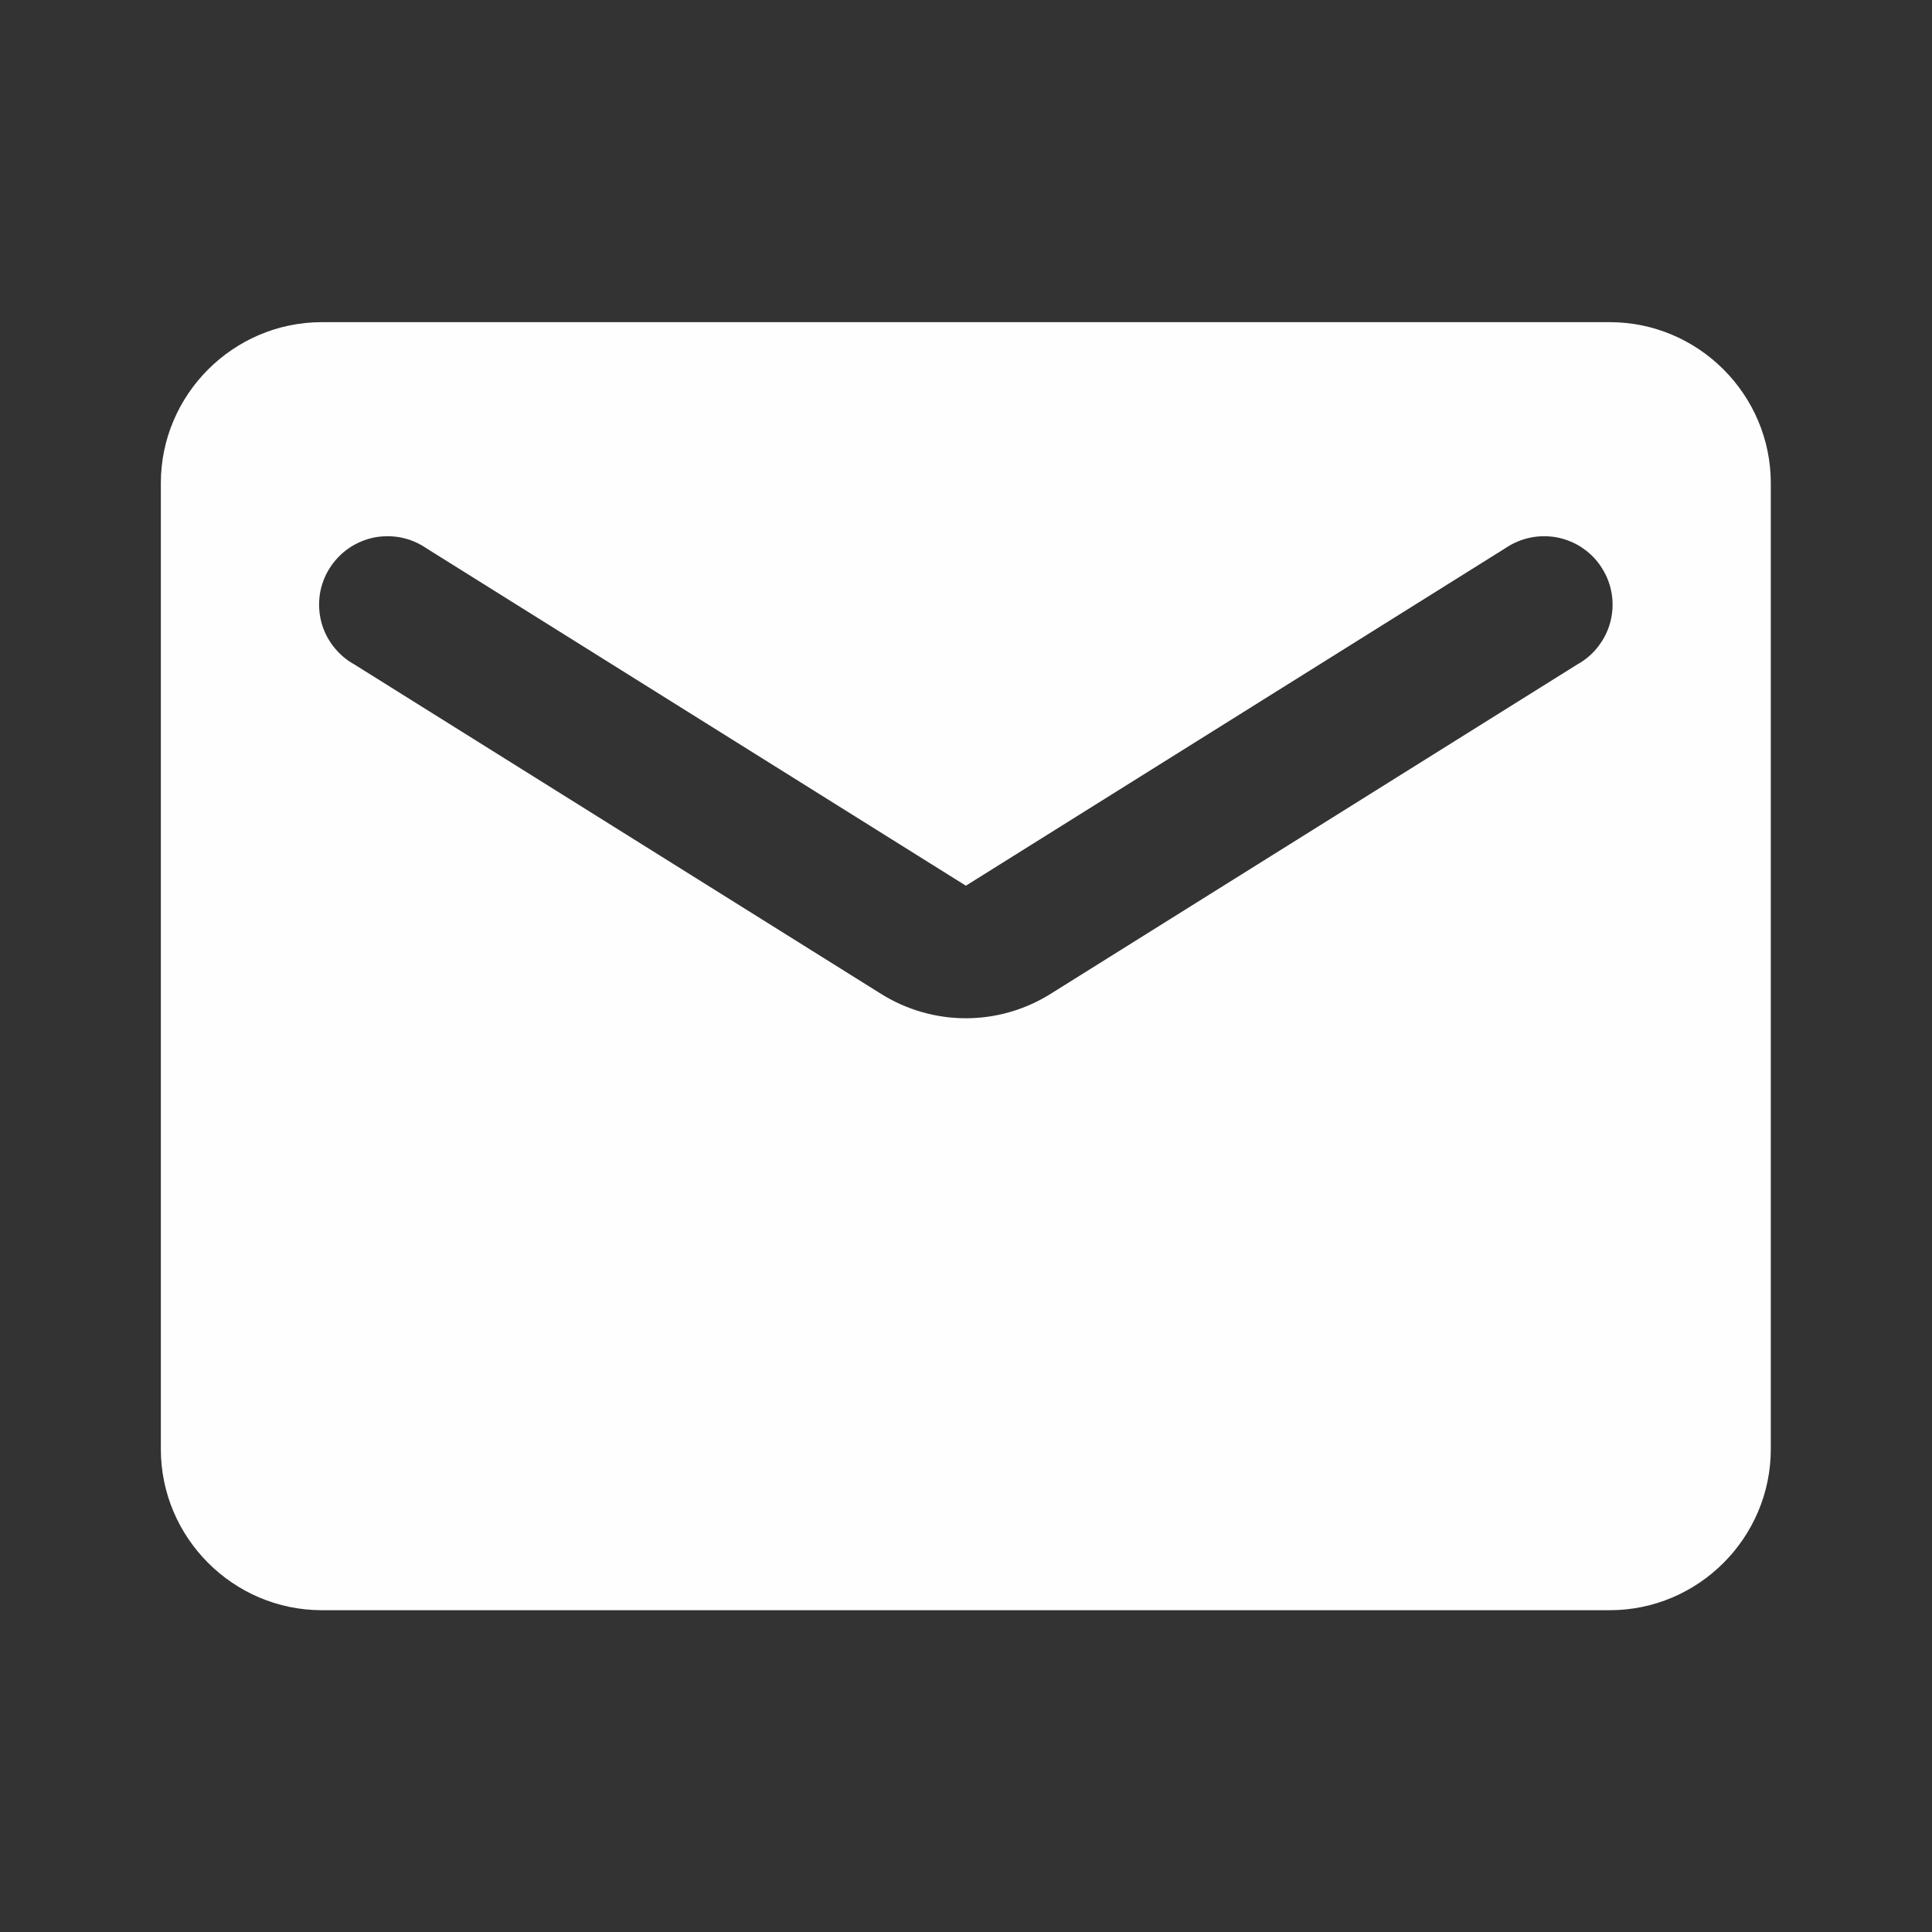 <svg width="16" height="16" viewBox="0 0 16 16" fill="none" xmlns="http://www.w3.org/2000/svg">
<rect x="0" y="0" width="16" height="16" fill="#333333" stroke="none"/>
<path d="M13.332 2.668H2.665C1.932 2.668 1.332 3.268 1.332 4.001V12.001C1.332 12.735 1.932 13.335 2.665 13.335H13.332C14.065 13.335 14.665 12.735 14.665 12.001V4.001C14.665 3.268 14.065 2.668 13.332 2.668ZM13.065 5.501L8.705 8.228C8.272 8.501 7.725 8.501 7.292 8.228L2.932 5.501C2.865 5.464 2.807 5.413 2.76 5.352C2.713 5.291 2.679 5.222 2.66 5.148C2.641 5.073 2.638 4.996 2.649 4.92C2.661 4.844 2.688 4.772 2.729 4.707C2.77 4.642 2.823 4.586 2.886 4.542C2.949 4.498 3.02 4.468 3.095 4.452C3.17 4.437 3.248 4.437 3.323 4.452C3.398 4.467 3.469 4.498 3.532 4.541L7.999 7.335L12.465 4.541C12.528 4.498 12.6 4.467 12.675 4.452C12.75 4.437 12.827 4.437 12.902 4.452C12.977 4.468 13.049 4.498 13.111 4.542C13.175 4.586 13.228 4.642 13.268 4.707C13.309 4.772 13.336 4.844 13.348 4.92C13.36 4.996 13.356 5.073 13.337 5.148C13.318 5.222 13.284 5.291 13.237 5.352C13.191 5.413 13.132 5.464 13.065 5.501Z" fill="#FEFEFF"/>
</svg>
